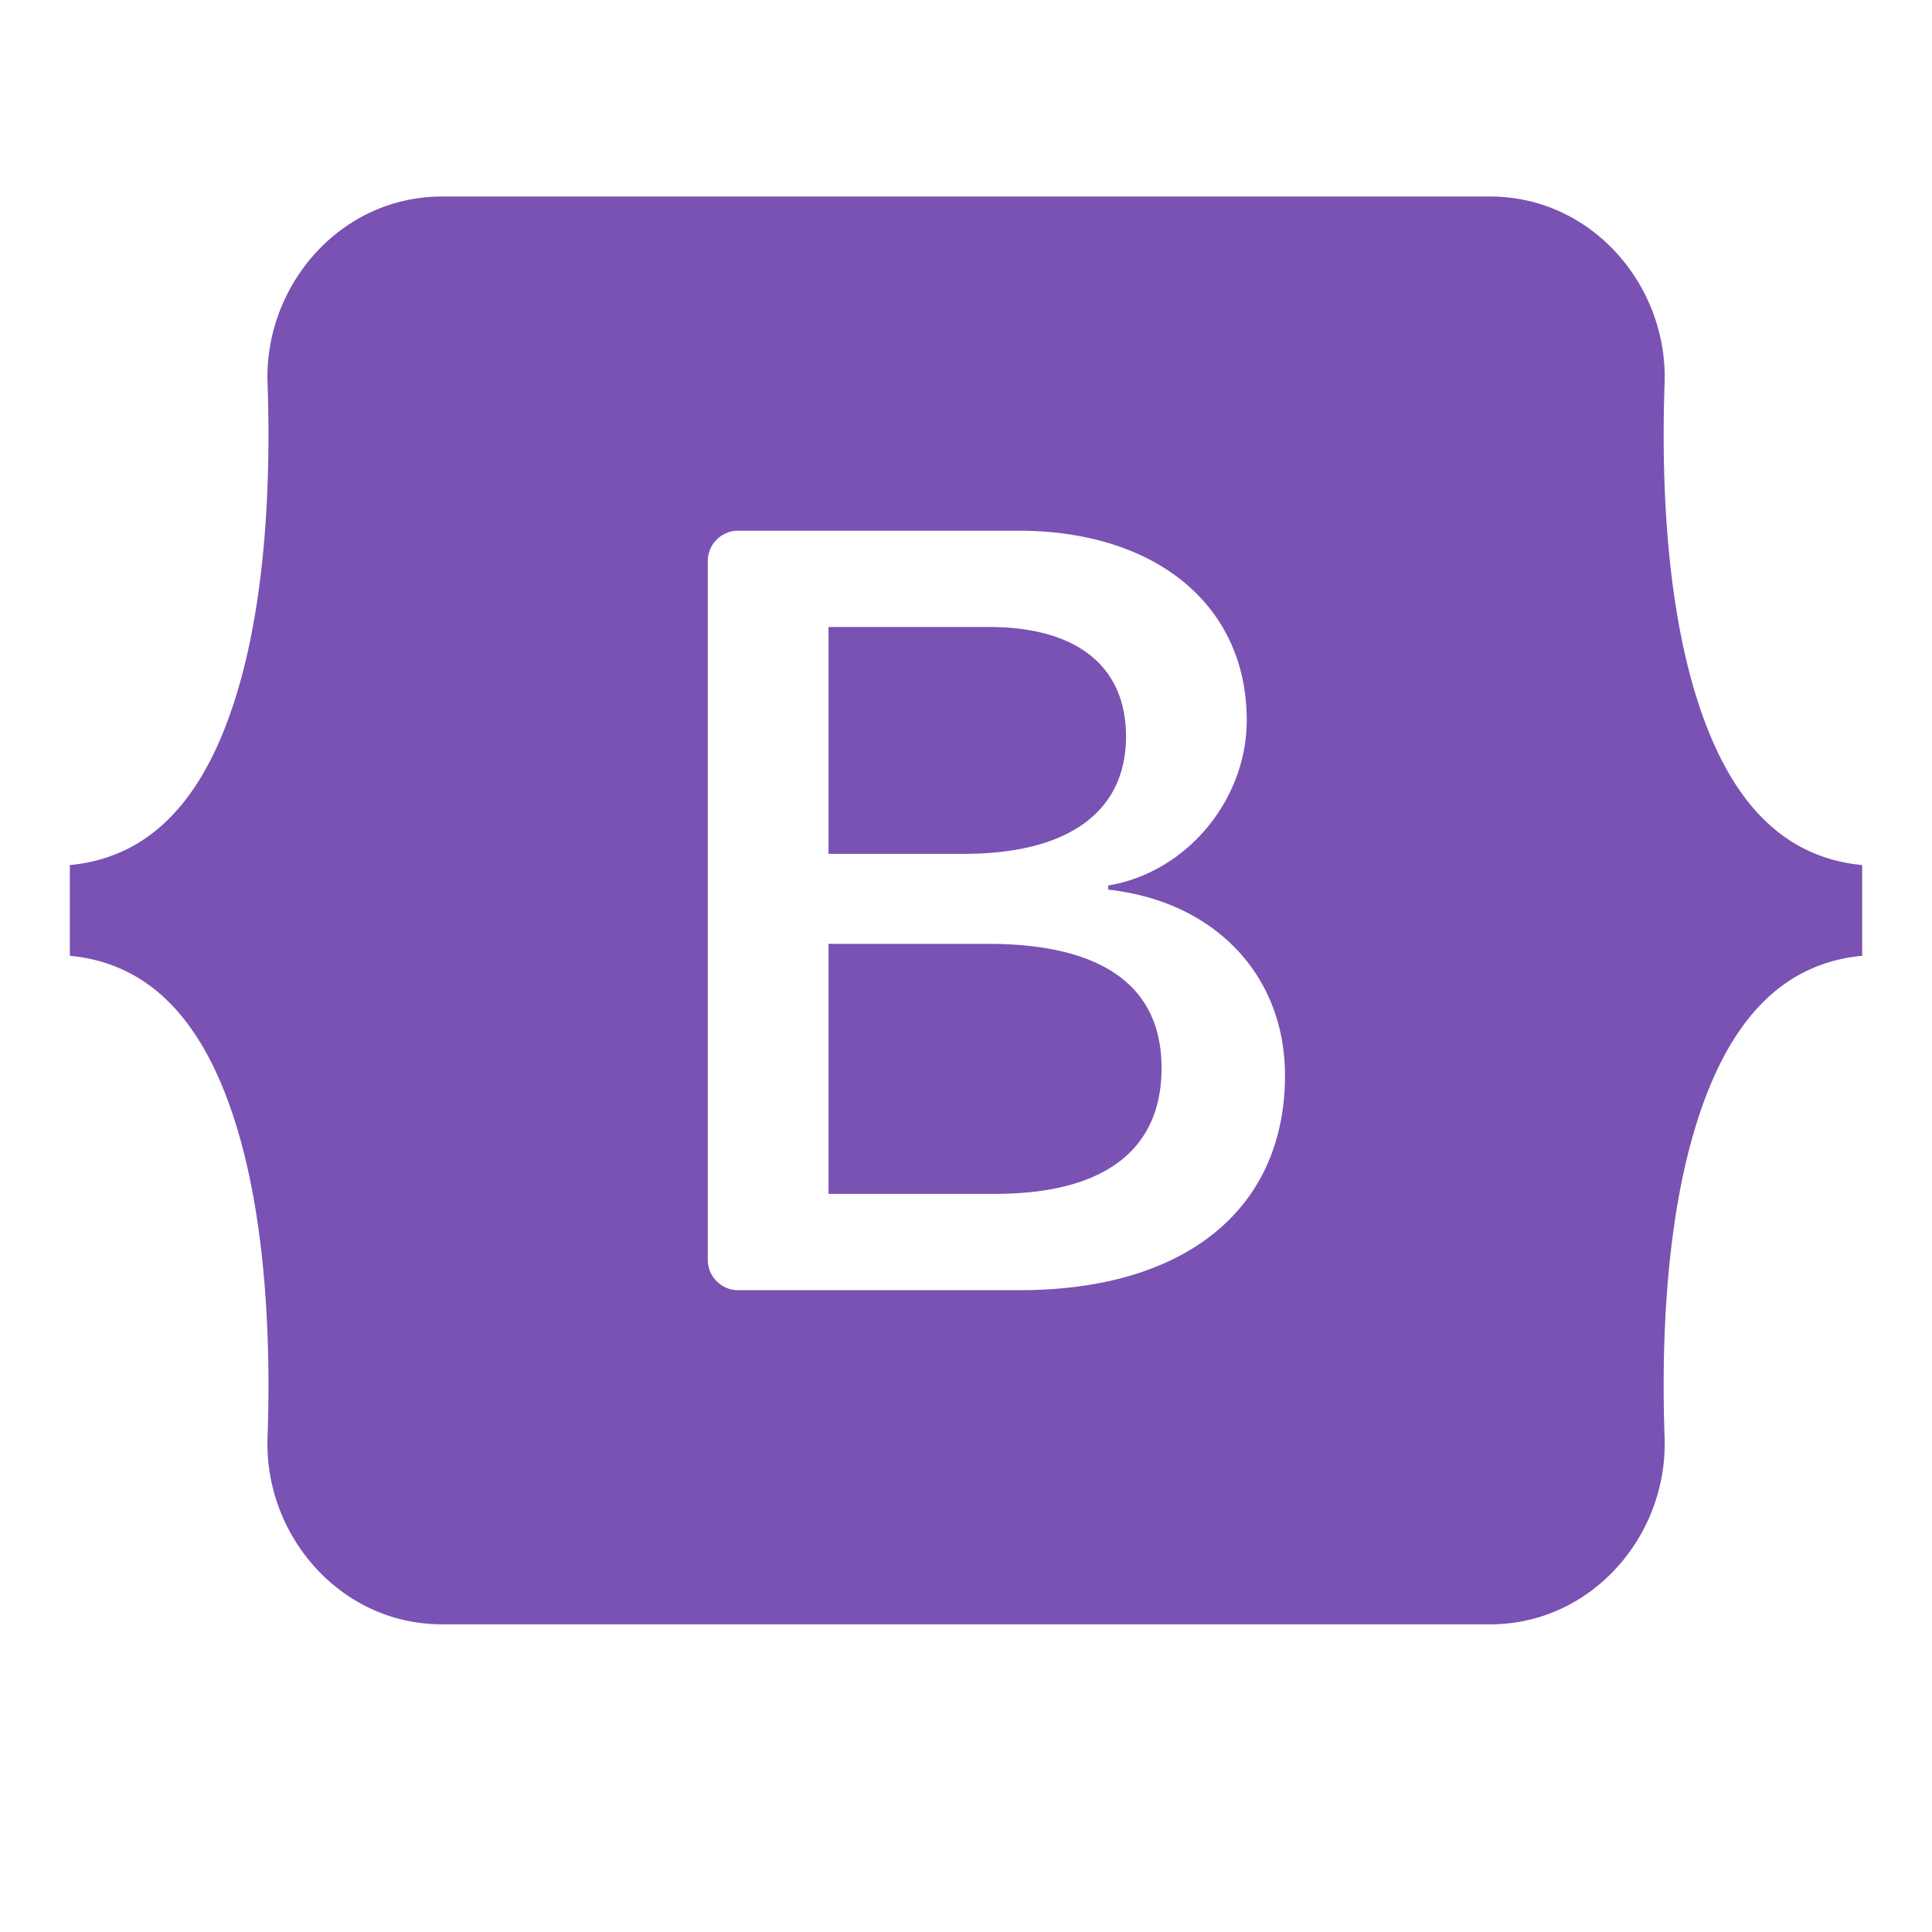 <?xml version="1.0" encoding="UTF-8" standalone="no"?>
<svg
   width="512"
   height="512"
   version="1.1"
   viewBox="0 0 104.86 104.83"
   id="svg4"
   sodipodi:docname="logo-bootstrap.svg"
   inkscape:version="1.1.2 (1:1.1+202202050852+0a00cf5339)"
   xmlns:inkscape="http://www.inkscape.org/namespaces/inkscape"
   xmlns:sodipodi="http://sodipodi.sourceforge.net/DTD/sodipodi-0.dtd"
   xmlns="http://www.w3.org/2000/svg"
   xmlns:svg="http://www.w3.org/2000/svg">
  <defs
     id="defs8" />
  <sodipodi:namedview
     id="namedview6"
     pagecolor="#ffffff"
     bordercolor="#666666"
     borderopacity="1.0"
     inkscape:pageshadow="2"
     inkscape:pageopacity="0.0"
     inkscape:pagecheckerboard="0"
     showgrid="false"
     inkscape:zoom="1.5390625"
     inkscape:cx="255.67513"
     inkscape:cy="255.67513"
     inkscape:window-width="1920"
     inkscape:window-height="1053"
     inkscape:window-x="0"
     inkscape:window-y="0"
     inkscape:window-maximized="1"
     inkscape:current-layer="svg4" />
  <path
     d="m 23.995,10.651 c -5.551,0 -9.658,4.858 -9.474,10.127 0.177,5.062 -0.053,11.617 -1.703,16.964 -1.656,5.361 -4.455,8.759 -9.028,9.195 v 4.923 c 4.573,0.437 7.372,3.833 9.028,9.195 1.651,5.346 1.88,11.902 1.703,16.964 -0.184,5.268 3.923,10.127 9.475,10.127 h 56.877 c 5.551,0 9.657,-4.858 9.473,-10.127 -0.177,-5.062 0.053,-11.617 1.703,-16.964 1.656,-5.362 4.449,-8.759 9.022,-9.195 V 46.937 C 96.498,46.5 93.706,43.105 92.049,37.742 90.399,32.397 90.17,25.84 90.346,20.778 90.53,15.51 86.423,10.651 80.873,10.651 H 23.994 Z m 45.749,47.704 c 0,7.255 -5.412,11.655 -14.392,11.655 H 40.064 A 1.649,1.649 0 0 1 38.415,68.361 V 30.437 a 1.649,1.649 0 0 1 1.649,-1.649 h 15.2 c 7.488,0 12.403,4.056 12.403,10.284 0,4.371 -3.306,8.284 -7.518,8.97 v 0.228 c 5.734,0.629 9.594,4.6 9.594,10.085 z M 53.685,34.016 h -8.717 v 12.312 h 7.342 c 5.675,0 8.805,-2.285 8.805,-6.37 -5.7e-4,-3.828 -2.691,-5.942 -7.43,-5.942 z m -8.717,17.198 v 13.568 h 9.037 c 5.909,0 9.039,-2.371 9.039,-6.827 0,-4.456 -3.218,-6.742 -9.42,-6.742 h -8.657 z"
     fill="#7952b3"
     fill-rule="evenodd"
     stroke-width="0.19"
     id="path2" />
</svg>

